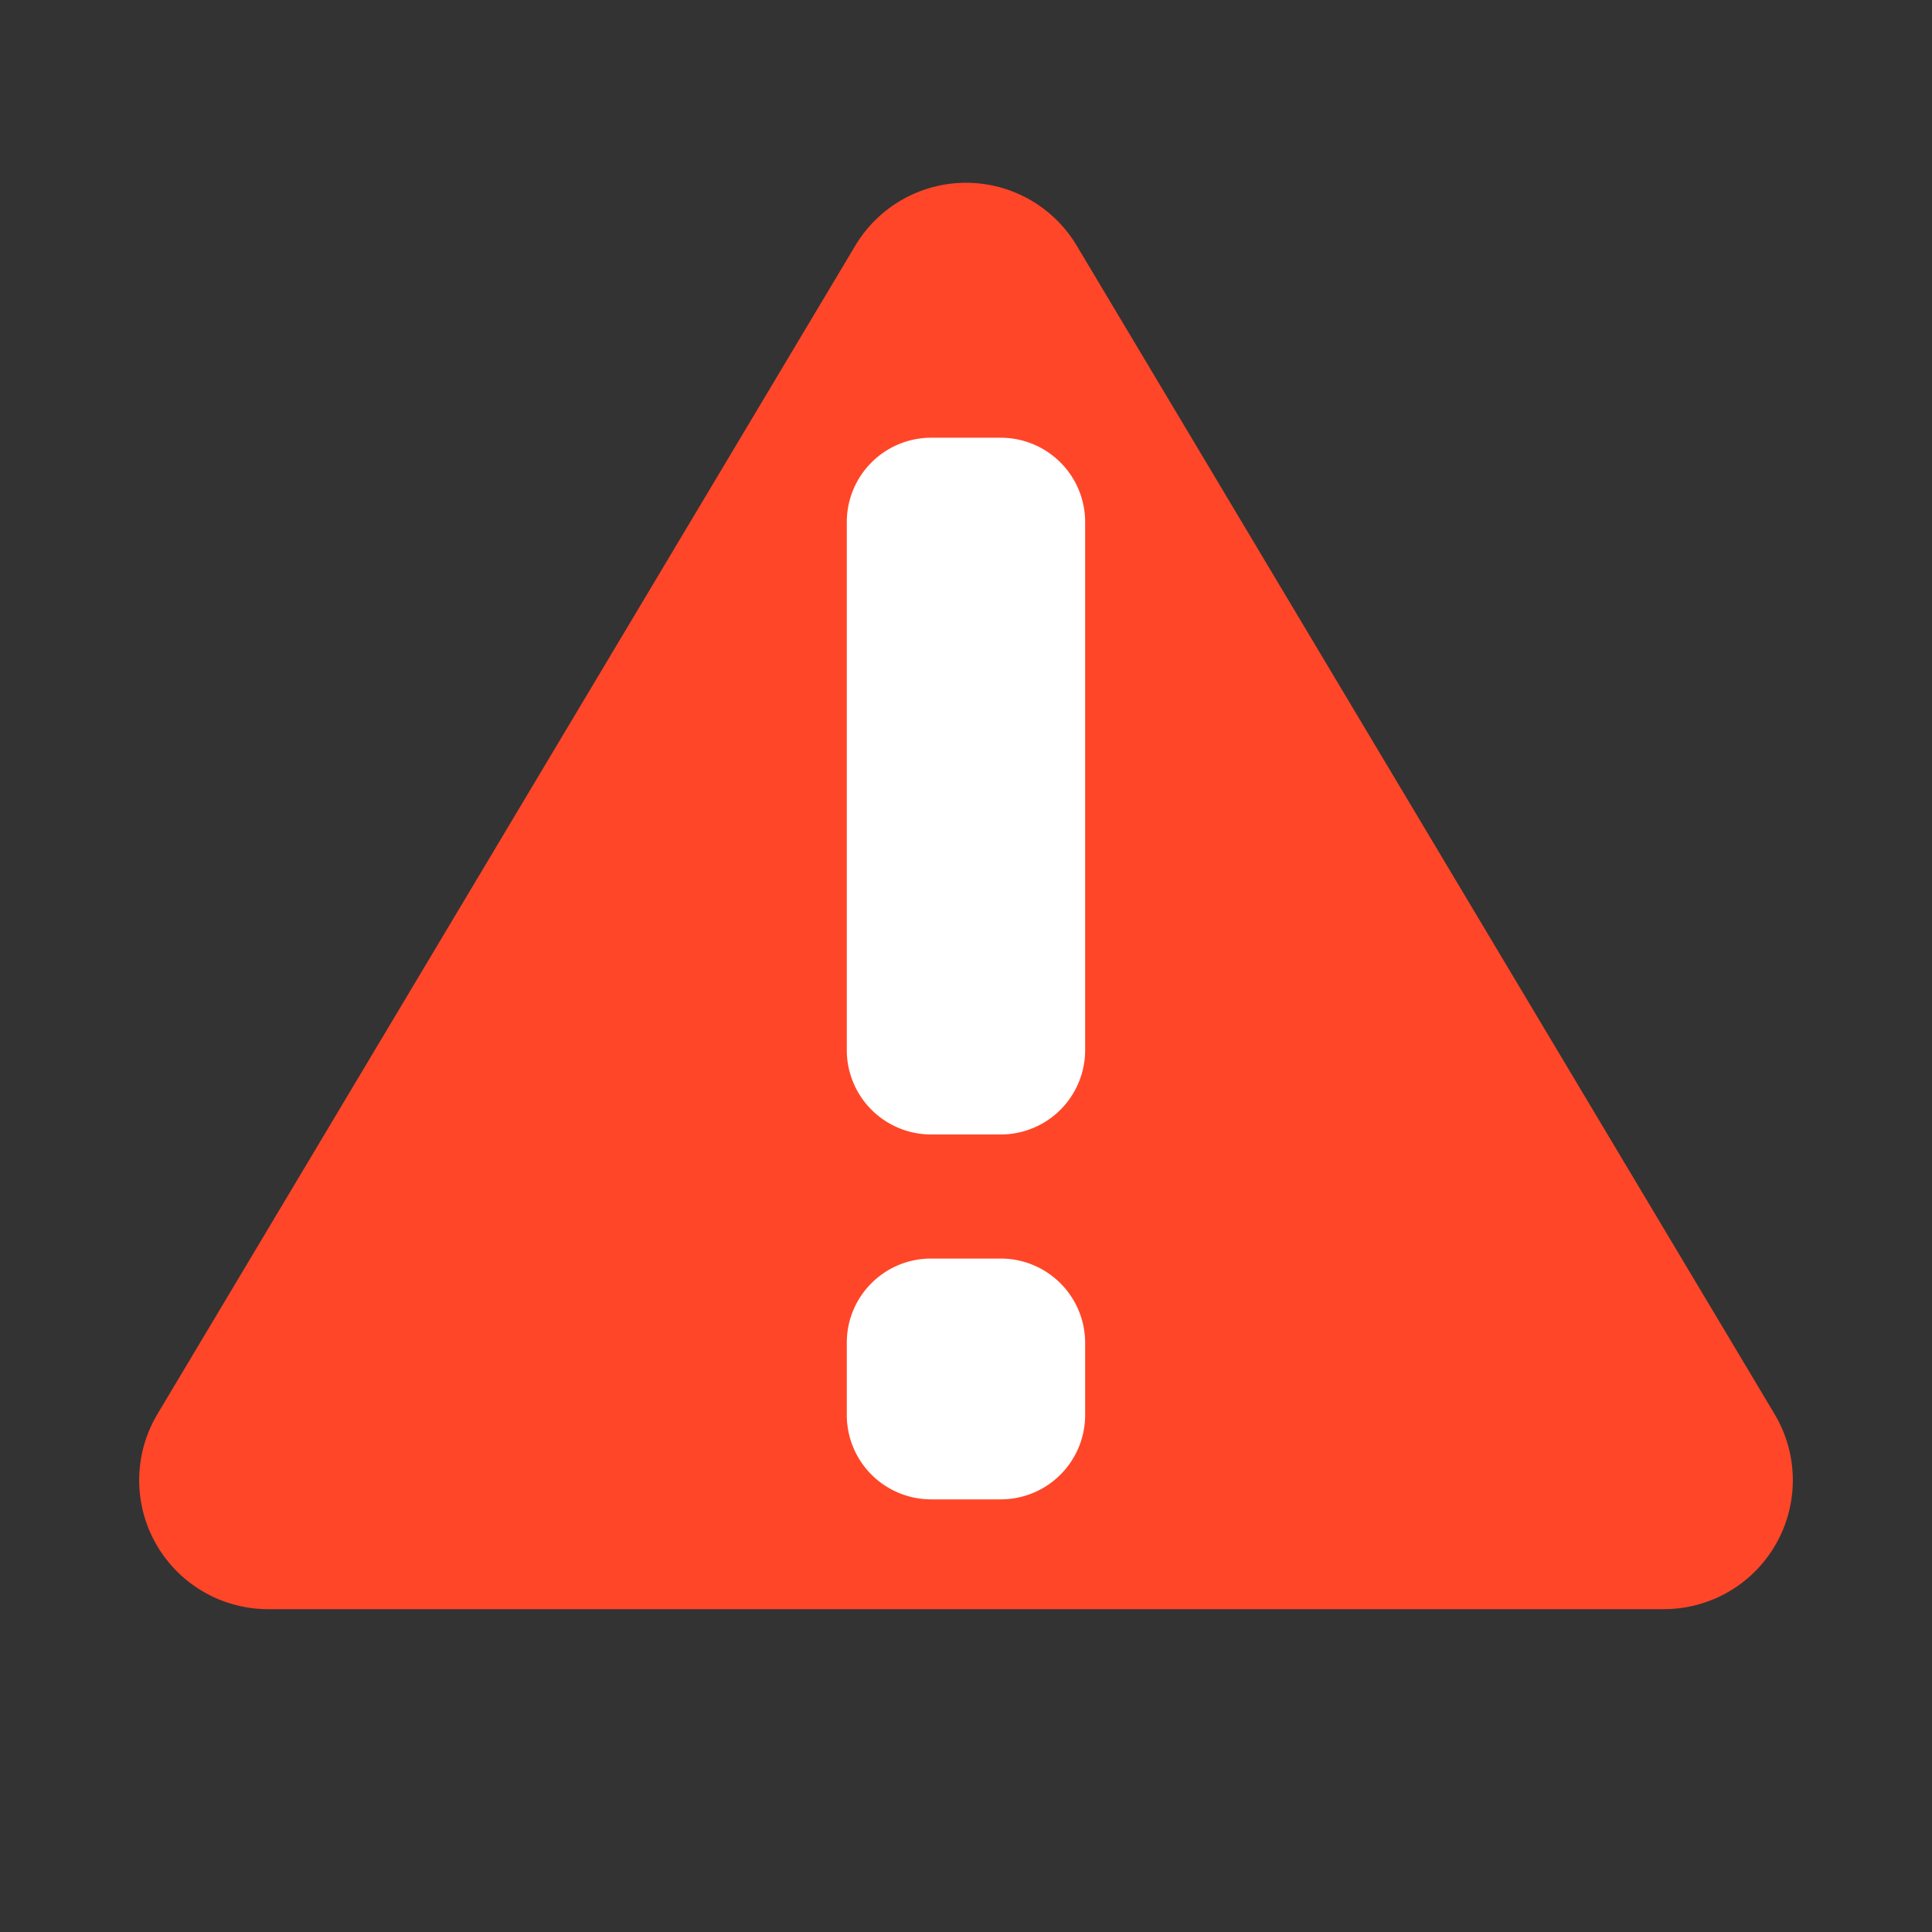 <?xml version="1.0" encoding="utf-8"?><svg xmlns="http://www.w3.org/2000/svg" width="100%" height="100%" viewBox="0 0 30 30" fill-rule="evenodd" stroke-linecap="round" stroke-linejoin="round" stroke-miterlimit="1.5" xmlns:v="https://vecta.io/nano"><rect x="0" y="0" width="30" height="30" fill="#333333" stroke="none"/><path d="M15 4.84l10.837 18.145H4.163L15 4.84z" fill="#ff4628" stroke="#ff4628" stroke-width="4.004"/><path d="M16.85 8.104v8.205a1.31 1.31 0 0 1-1.307 1.307h-1.087a1.31 1.31 0 0 1-1.307-1.307V8.104a1.31 1.31 0 0 1 1.307-1.307h1.087a1.31 1.31 0 0 1 1.307 1.307zm0 12.745v1.127a1.31 1.31 0 0 1-1.307 1.306h-1.087a1.31 1.31 0 0 1-1.307-1.306v-1.127c0-.721.585-1.306 1.307-1.306h1.087a1.31 1.31 0 0 1 1.307 1.306z" fill="#fff"/></svg>